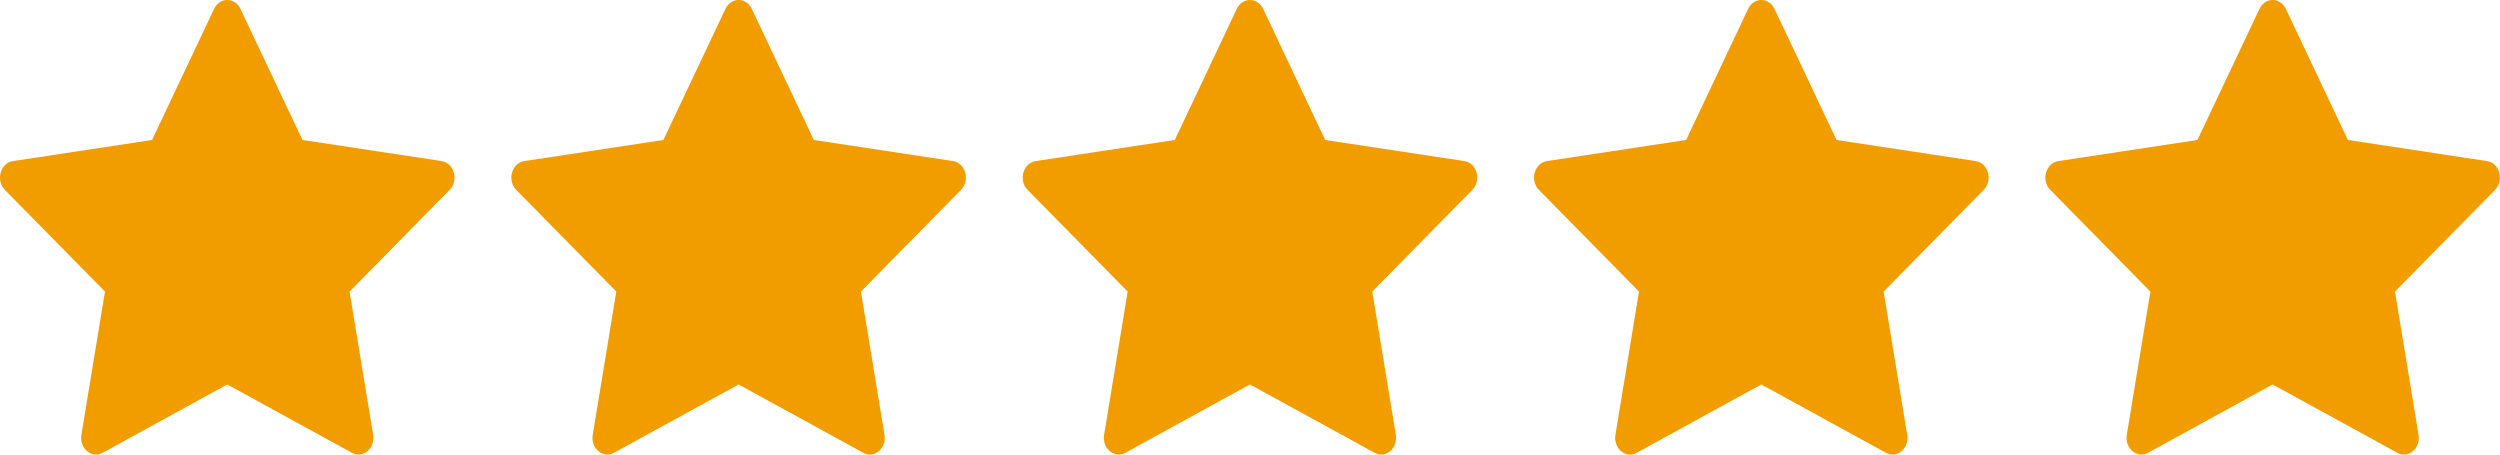 <svg width="88" height="16" viewBox="0 0 88 16" fill="none" xmlns="http://www.w3.org/2000/svg">
<path d="M3.611 15.939C3.225 16.15 2.787 15.78 2.865 15.308L3.695 10.263L0.172 6.683C-0.157 6.348 0.014 5.736 0.455 5.67L5.352 4.927L7.536 0.312C7.733 -0.104 8.266 -0.104 8.463 0.312L10.647 4.927L15.545 5.67C15.986 5.736 16.157 6.348 15.827 6.683L12.305 10.263L13.135 15.308C13.213 15.78 12.775 16.15 12.389 15.939L7.998 13.533L3.611 15.939Z" fill="#F19D00"/>
<path d="M21.61 15.939C21.224 16.15 20.786 15.78 20.864 15.308L21.694 10.263L18.171 6.683C17.842 6.348 18.013 5.736 18.454 5.67L23.352 4.927L25.536 0.312C25.733 -0.104 26.266 -0.104 26.463 0.312L28.647 4.927L33.545 5.67C33.986 5.736 34.157 6.348 33.827 6.683L30.305 10.263L31.135 15.308C31.213 15.78 30.775 16.15 30.389 15.939L25.998 13.533L21.61 15.939Z" fill="#F19D00"/>
<path d="M39.61 15.939C39.224 16.15 38.786 15.78 38.864 15.308L39.694 10.263L36.171 6.683C35.842 6.348 36.013 5.736 36.454 5.67L41.352 4.927L43.535 0.312C43.732 -0.104 44.265 -0.104 44.462 0.312L46.646 4.927L51.544 5.67C51.985 5.736 52.156 6.348 51.826 6.683L48.304 10.263L49.134 15.308C49.212 15.78 48.774 16.15 48.388 15.939L43.997 13.533L39.61 15.939Z" fill="#F19D00"/>
<path d="M57.609 15.939C57.223 16.15 56.785 15.78 56.863 15.308L57.693 10.263L54.17 6.683C53.841 6.348 54.012 5.736 54.453 5.67L59.351 4.927L61.535 0.312C61.732 -0.104 62.265 -0.104 62.462 0.312L64.646 4.927L69.544 5.67C69.985 5.736 70.156 6.348 69.826 6.683L66.304 10.263L67.134 15.308C67.212 15.78 66.774 16.15 66.388 15.939L61.997 13.533L57.609 15.939Z" fill="#F19D00"/>
<path d="M75.609 15.939C75.223 16.15 74.785 15.78 74.863 15.308L75.693 10.263L72.17 6.683C71.841 6.348 72.012 5.736 72.453 5.67L77.35 4.927L79.534 0.312C79.731 -0.104 80.264 -0.104 80.461 0.312L82.645 4.927L87.543 5.67C87.984 5.736 88.155 6.348 87.825 6.683L84.303 10.263L85.133 15.308C85.211 15.78 84.773 16.15 84.387 15.939L79.996 13.533L75.609 15.939Z" fill="#F19D00"/>
</svg>
